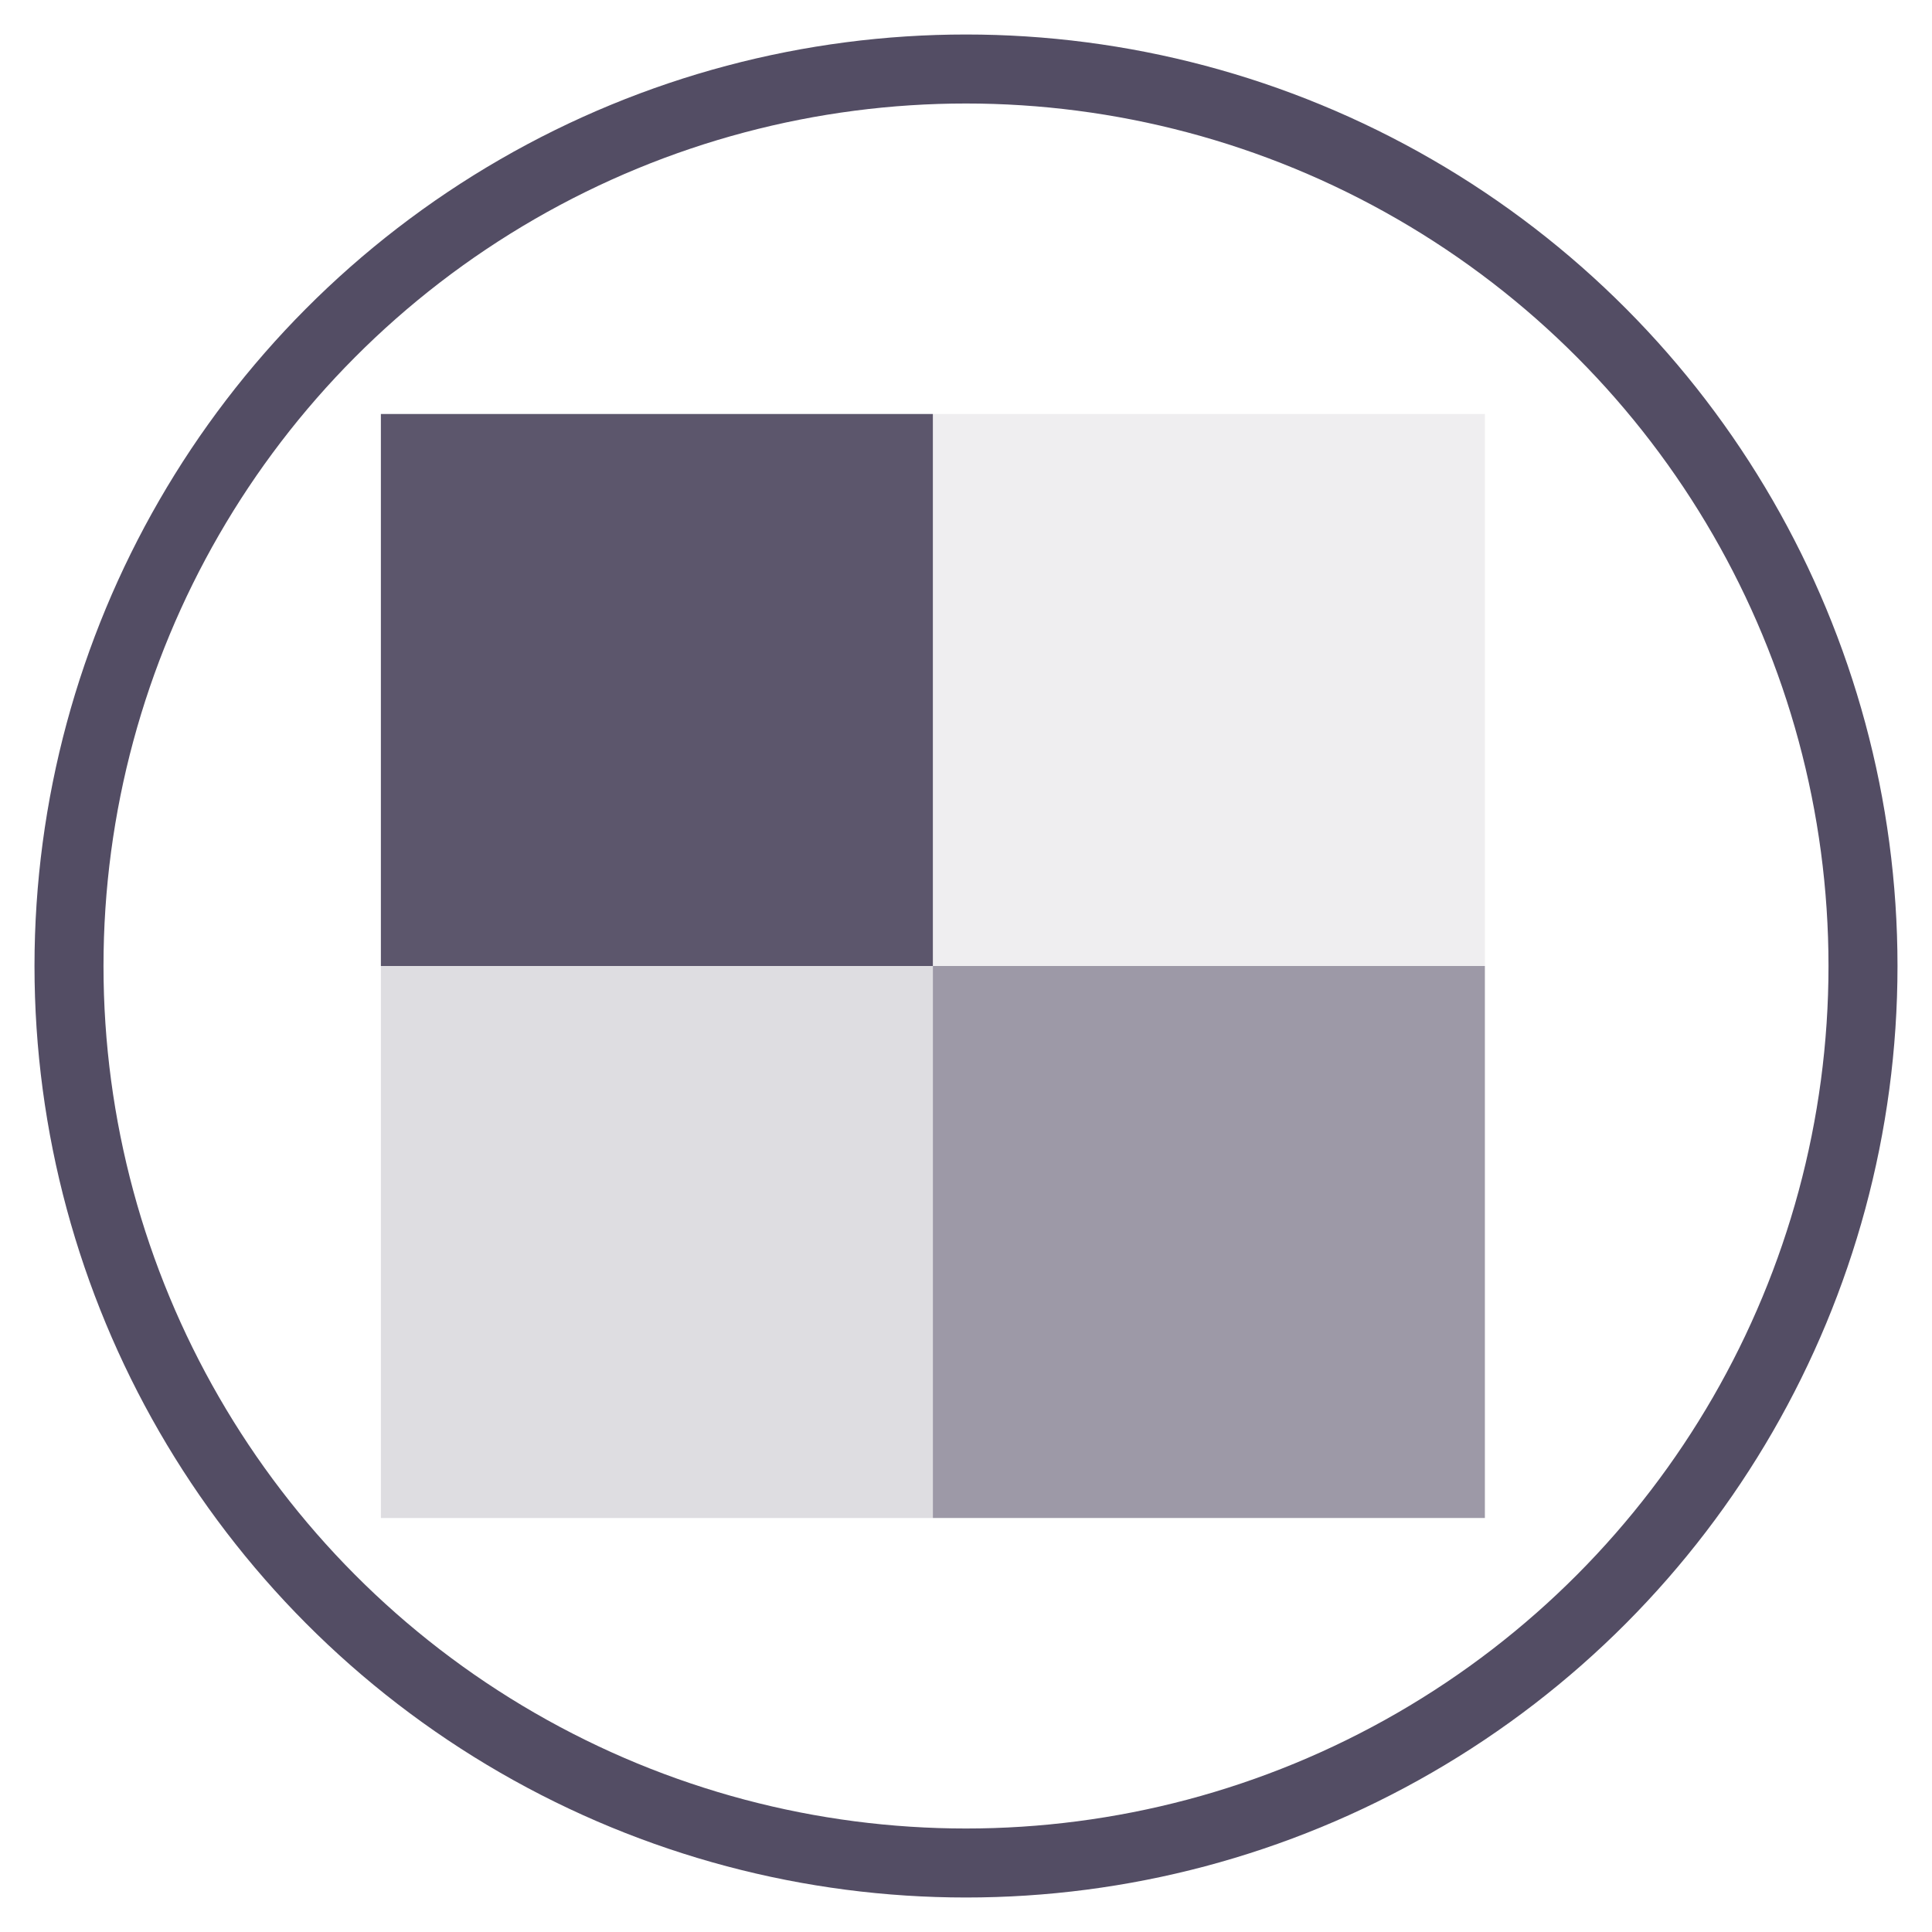 <?xml version="1.0" encoding="UTF-8" standalone="no"?>
<svg width="28px" height="28px" viewBox="0 0 28 28" version="1.1" xmlns="http://www.w3.org/2000/svg" xmlns:xlink="http://www.w3.org/1999/xlink">
    <!-- Generator: Sketch 3.8.3 (29802) - http://www.bohemiancoding.com/sketch -->
    <title>admin_themes</title>
    <desc>Created with Sketch.</desc>
    <defs></defs>
    <g id="Page-1" stroke="none" stroke-width="1" fill="none" fill-rule="evenodd">
        <g id="admin_themes">
            <circle id="Oval-7" stroke="#534D64" cx="14" cy="14" r="13"></circle>
            <g id="Group-31" transform="translate(5.52, 6)" fill="#5C566C">
                <rect id="Rectangle-1971" x="0" y="0" width="8" height="8"></rect>
                <rect id="Rectangle-1971" fill-opacity="0.6" x="8" y="8" width="8" height="8"></rect>
                <rect id="Rectangle-1971" fill-opacity="0.1" x="8" y="0" width="8" height="8"></rect>
                <rect id="Rectangle-1971" fill-opacity="0.2" x="0" y="8" width="8" height="8"></rect>
            </g>
        </g>
    </g>
</svg>